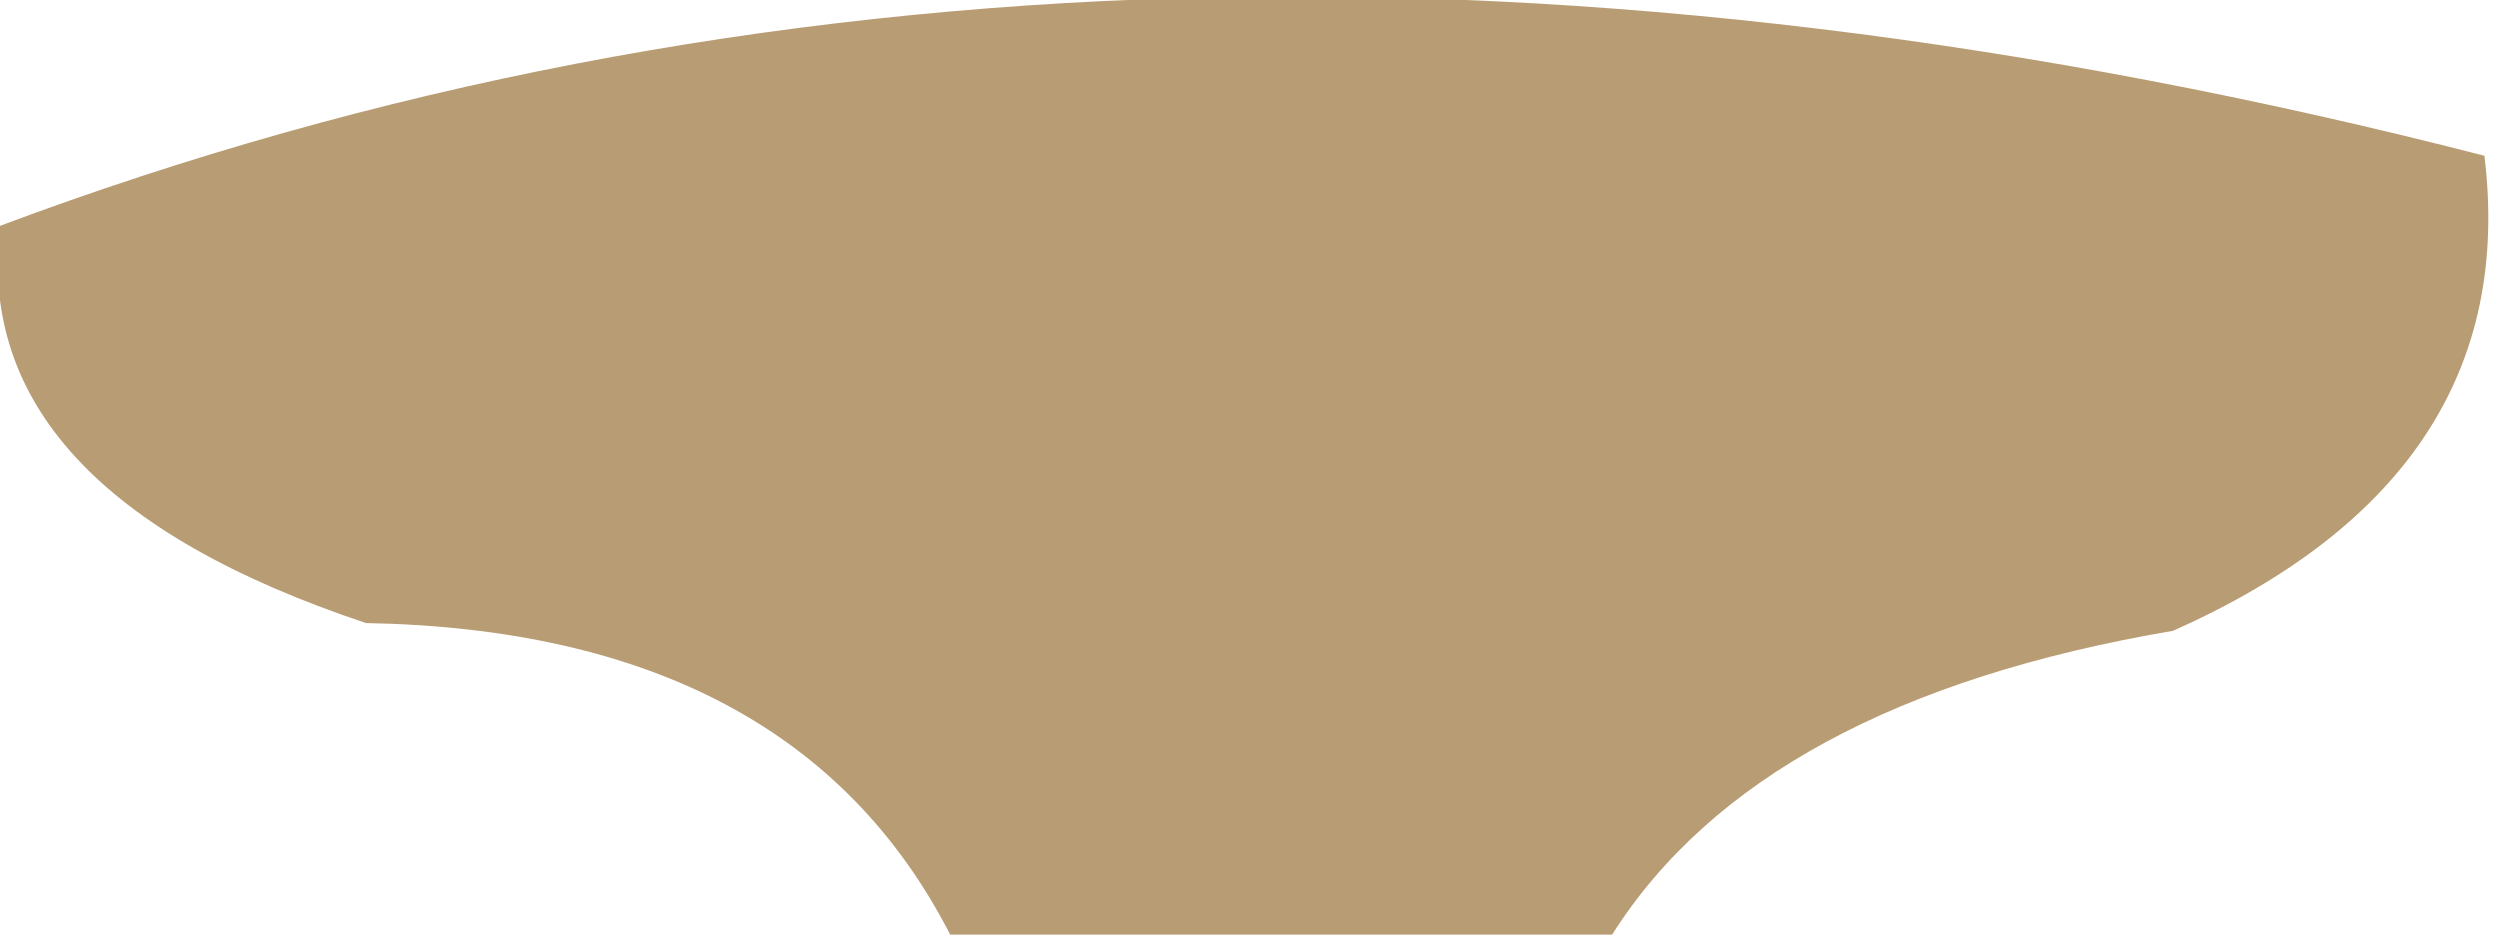 <?xml version="1.0" encoding="UTF-8" standalone="no"?>
<svg xmlns:xlink="http://www.w3.org/1999/xlink" height="6.0px" width="16.05px" xmlns="http://www.w3.org/2000/svg">
  <g transform="matrix(1.0, 0.0, 0.0, 1.0, 1.0, -4.3)">
    <path d="M12.95 8.35 Q10.3 8.8 9.35 10.3 L5.1 10.3 Q4.1 8.35 1.35 8.3 -1.2 7.45 -1.0 5.75 6.2 3.05 14.95 5.3 15.2 7.35 12.95 8.35" fill="#b89c73" fill-rule="evenodd" stroke="none"/>
  </g>
</svg>
